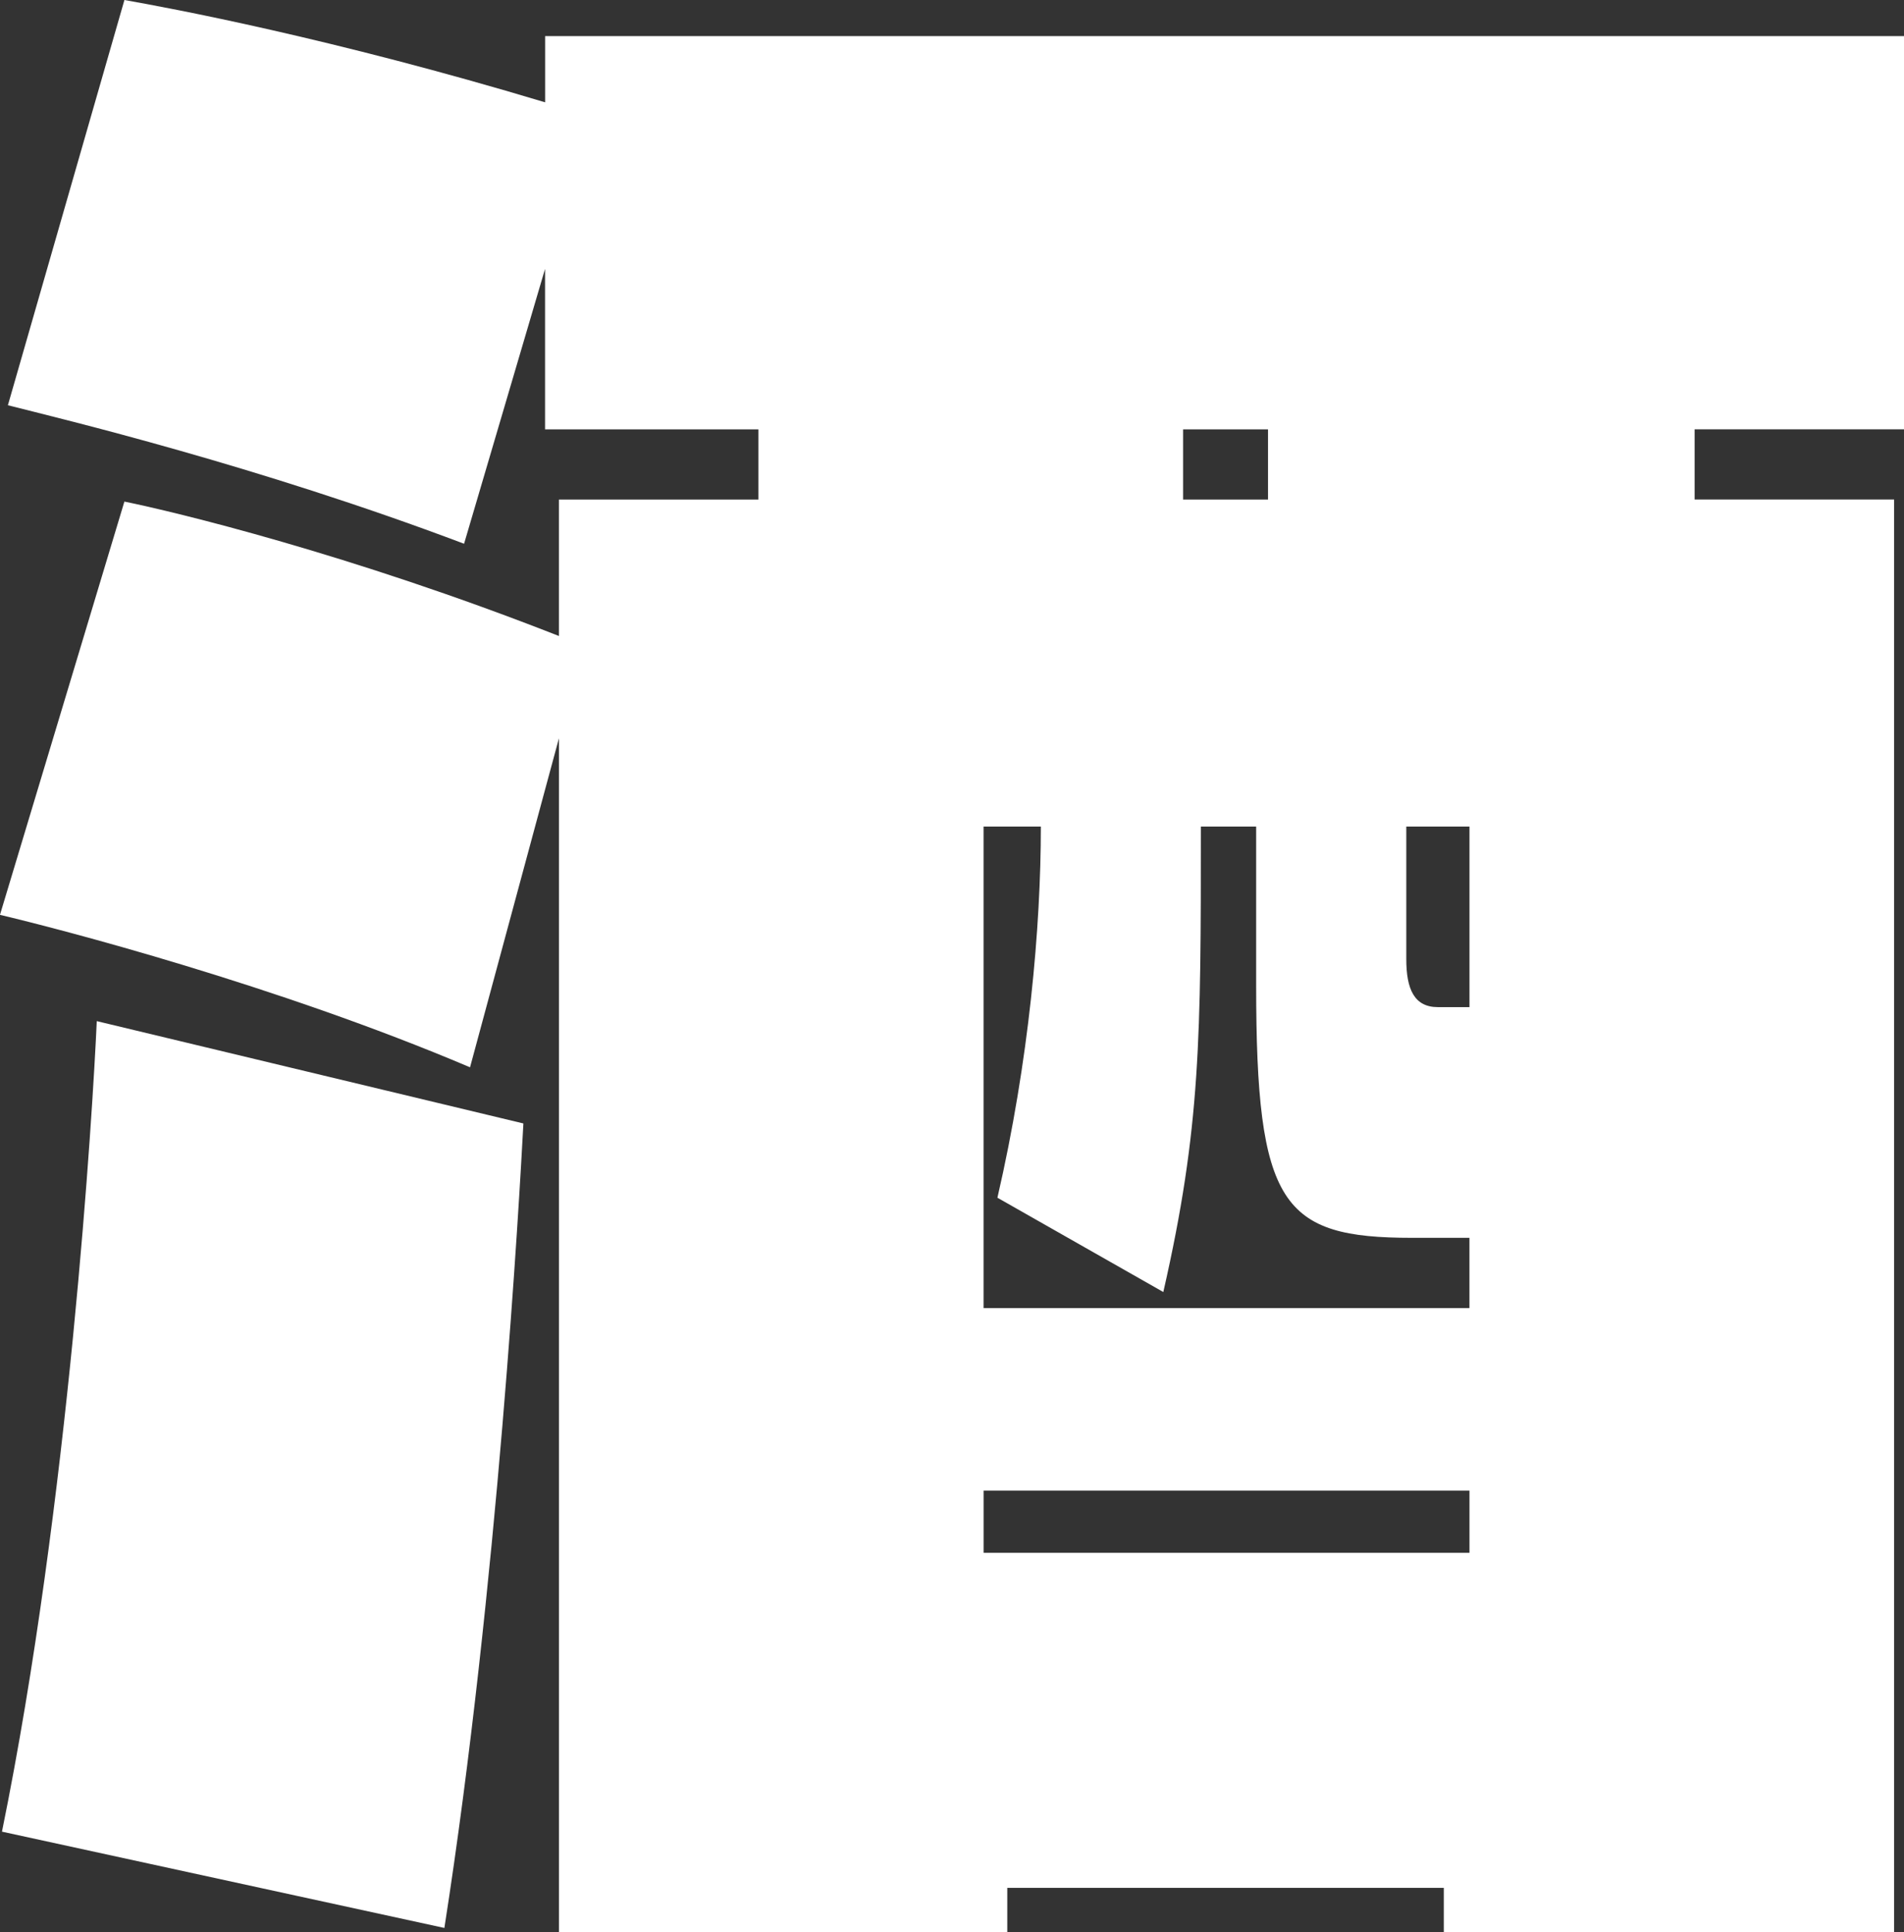 <?xml version="1.0" encoding="UTF-8"?><svg xmlns="http://www.w3.org/2000/svg" viewBox="0 0 61.013 61.891"><rect x="0" y="0" width="61.013" height="61.891" fill="#333333" stroke="none"/><g id="a"/><g id="b"><g id="c"><path d="M46.266,61.891v-1.414h-13.988v1.414h-14.367V23.651l-2.849,10.54c-6.202-2.635-13.164-4.435-15.063-4.884l3.987-13.239c1.582,.321,7.215,1.671,13.924,4.306v-4.37h6.392v-2.249h-6.836v-5.141l-2.595,8.805C8.228,14.91,2.025,13.432,.253,12.982L3.987,0c1.456,.257,6.646,1.221,13.481,3.278V1.157H61.013V13.753h-6.709v2.249h6.392V61.891h-14.43ZM.063,58.677c2.152-10.54,2.912-23.137,3.038-25.965l13.671,3.278c-.127,2.378-.823,14.846-2.532,25.772L.063,58.677Zm47.026-19.023h-1.836c-4.177,0-5-1.028-5-8.098v-5.077h-1.772c0,6.748,0,9.64-1.203,14.911l-5.316-3.021c1.012-4.37,1.392-8.676,1.392-11.89h-1.836v15.425h15.57v-2.249Zm0,8.098h-15.57v1.992h15.57v-1.992Zm-6.456-33.998h-2.721v2.249h2.721v-2.249Zm6.456,12.725h-2.025v4.242c0,.964,.253,1.542,1.012,1.542h1.013v-5.784Z" style="fill:#fff;"/></g></g></svg>